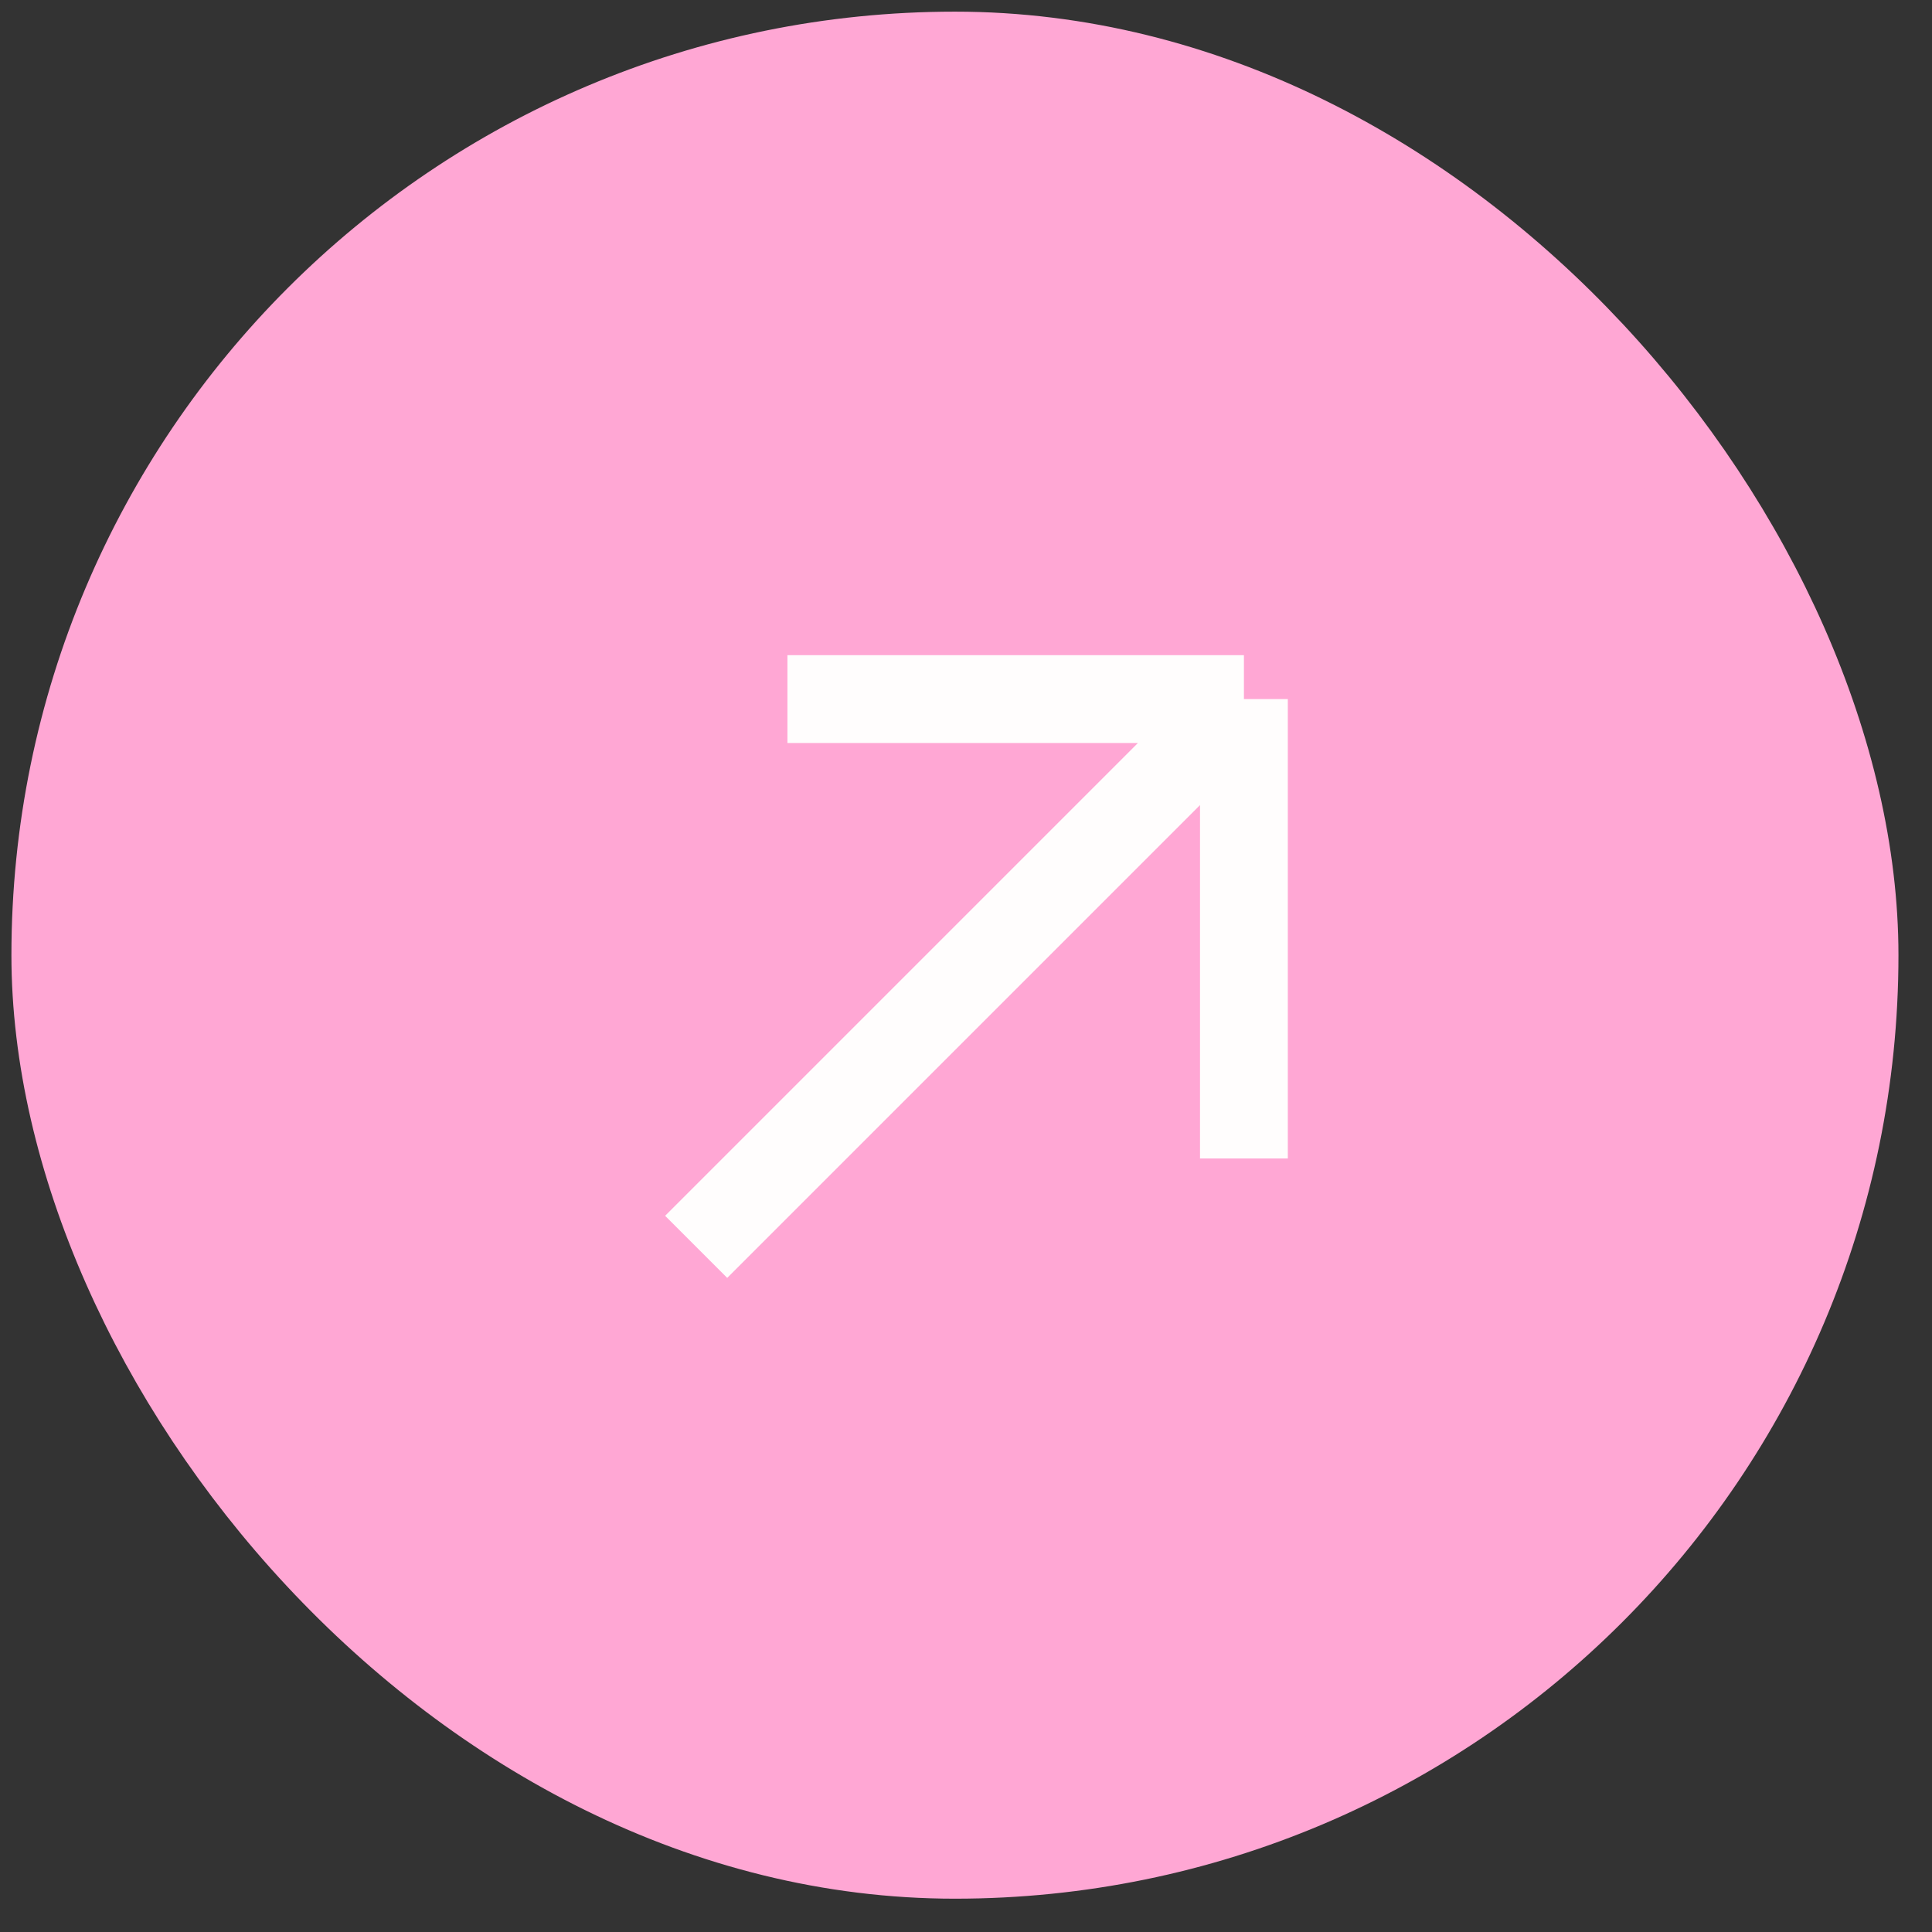 <?xml version="1.0" encoding="UTF-8"?> <svg xmlns="http://www.w3.org/2000/svg" width="33" height="33" viewBox="0 0 33 33" fill="none"><rect x="0" y="0" width="33" height="33" fill="#333333" stroke="none"/><rect x="0.945" y="0.949" width="30.732" height="30.732" rx="15.366" fill="#FFA7D4" stroke="#FFA7D4" stroke-width="1.5"></rect><path d="M11.891 21.297L21.247 11.941M21.247 11.941V19.788M21.247 11.941H13.45" stroke="#FFFDFD" stroke-width="1.5"></path></svg> 